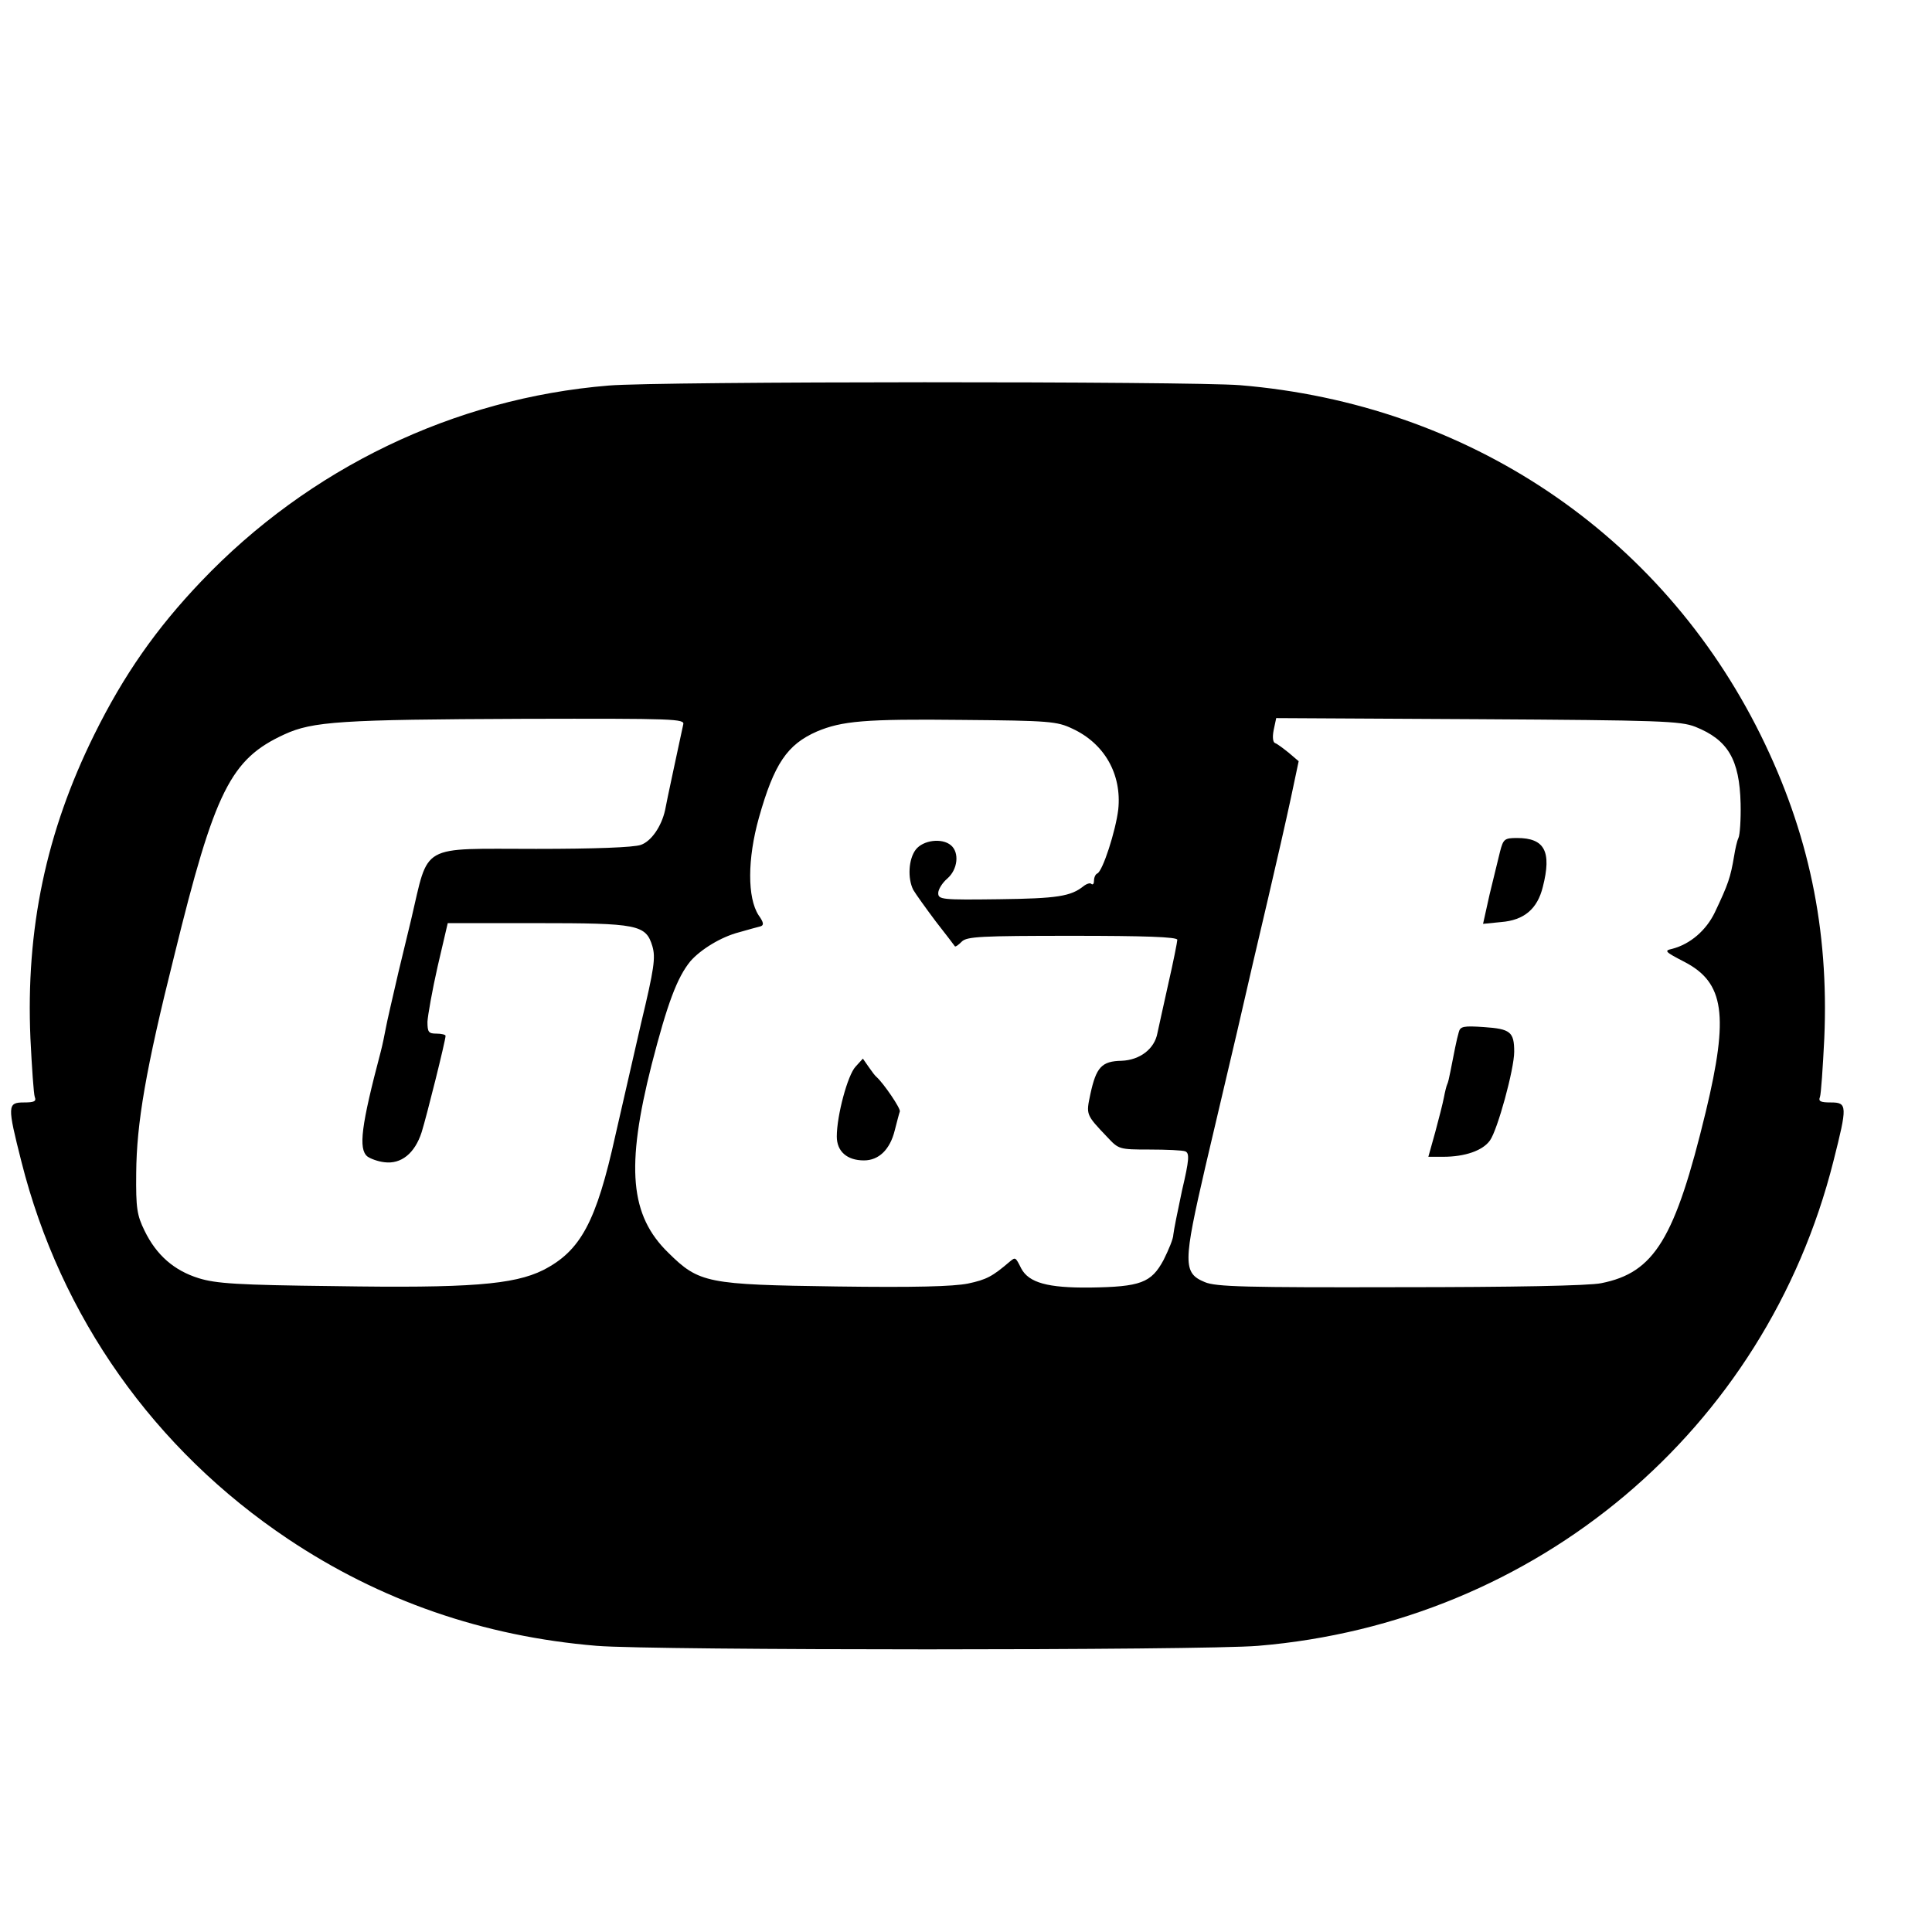 <?xml version="1.0" standalone="no"?>
<!DOCTYPE svg PUBLIC "-//W3C//DTD SVG 20010904//EN"
 "http://www.w3.org/TR/2001/REC-SVG-20010904/DTD/svg10.dtd">
<svg version="1.0" xmlns="http://www.w3.org/2000/svg"
 width="16pt" height="16pt" viewBox="0 0 16 16"
 preserveAspectRatio="xMidYMid meet">
<g transform="translate(0,16) scale(0.003,-0.003)"
fill="#000000" stroke="none">
<path d="M1680 4269 c-426 -35 -827 -228 -1125 -541 -123 -129 -213 -257 -295
-423 -133 -269 -189 -537 -176 -838 4 -81 9 -154 12 -162 5 -12 -2 -15 -30
-15 -46 0 -46 -9 -7 -163 108 -429 367 -795 736 -1042 254 -170 539 -269 852
-295 154 -13 1672 -13 1826 0 769 64 1401 596 1588 1337 39 154 39 163 -7 163
-28 0 -35 3 -30 15 3 8 8 81 12 162 13 301 -43 569 -176 838 -275 555 -808
913 -1437 965 -138 11 -1604 11 -1743 -1z m206 -936 c-2 -10 -14 -64 -26 -121
-12 -56 -23 -108 -24 -115 -10 -45 -38 -86 -67 -96 -20 -7 -127 -11 -289 -11
-325 0 -295 17 -345 -195 -3 -11 -18 -76 -35 -145 -16 -69 -32 -138 -35 -155
-3 -16 -9 -46 -14 -65 -54 -204 -62 -268 -37 -289 8 -6 29 -14 47 -16 46 -6
84 24 103 83 14 45 66 253 66 266 0 3 -11 6 -25 6 -22 0 -25 4 -25 33 1 17 13
86 28 152 l28 120 244 0 c281 0 303 -4 321 -64 9 -31 5 -61 -31 -211 -22 -96
-54 -236 -71 -310 -53 -240 -96 -320 -200 -373 -81 -40 -203 -50 -577 -44
-266 3 -326 7 -374 22 -67 21 -116 63 -149 131 -21 43 -24 62 -23 159 1 137
26 285 105 600 112 457 156 543 304 611 78 36 157 41 658 43 423 1 448 0 443
-16z m1074 -11 c89 -41 137 -126 127 -223 -7 -59 -43 -171 -58 -177 -5 -2 -9
-11 -9 -20 0 -8 -3 -12 -7 -9 -3 4 -13 1 -22 -6 -35 -28 -72 -34 -233 -36
-158 -2 -168 -1 -168 17 0 10 11 28 25 40 29 25 34 72 10 92 -25 21 -77 14
-97 -12 -20 -26 -23 -79 -7 -111 7 -12 35 -51 62 -87 28 -36 52 -67 53 -69 2
-2 10 4 19 13 14 14 52 16 306 16 197 0 289 -3 289 -11 0 -5 -11 -61 -25 -122
-14 -62 -27 -123 -30 -136 -8 -43 -48 -74 -99 -76 -55 -1 -70 -18 -86 -92 -12
-57 -13 -56 47 -119 31 -33 32 -34 116 -34 47 0 92 -2 99 -5 12 -5 11 -23 -9
-108 -12 -56 -23 -111 -24 -122 0 -11 -13 -42 -27 -70 -34 -63 -63 -74 -204
-76 -115 -1 -168 13 -189 53 -16 32 -16 31 -31 19 -48 -41 -64 -50 -116 -61
-41 -8 -145 -11 -362 -8 -358 5 -380 9 -465 93 -106 103 -118 236 -46 520 43
167 70 240 107 285 28 32 84 67 135 80 24 7 50 14 58 16 10 3 10 10 -5 31 -31
48 -31 155 1 269 42 149 78 202 160 238 69 29 132 35 400 32 242 -2 263 -4
305 -24z m1720 5 c90 -36 122 -90 125 -212 1 -44 -2 -87 -6 -95 -4 -8 -9 -31
-12 -50 -10 -59 -16 -77 -53 -155 -24 -50 -68 -88 -118 -101 -23 -5 -20 -8 34
-36 110 -57 123 -147 59 -413 -85 -352 -142 -445 -289 -474 -34 -7 -244 -11
-557 -11 -422 -1 -507 1 -537 14 -61 25 -60 53 2 321 22 94 61 260 87 370 25
110 64 277 86 370 22 94 50 217 62 273 l22 104 -27 23 c-15 12 -32 25 -38 27
-6 2 -8 16 -4 36 l7 33 556 -3 c504 -3 560 -5 601 -21z"/>
<path d="M2362 2389 c-22 -23 -52 -135 -52 -193 0 -41 28 -66 75 -66 41 0 72
30 85 83 6 23 12 47 14 52 3 8 -45 78 -64 95 -4 3 -13 15 -22 28 l-16 23 -20
-22z"/>
<path d="M4141 2983 c-5 -21 -18 -74 -29 -119 l-18 -81 50 5 c63 5 100 36 115
97 25 98 5 135 -71 135 -35 0 -38 -3 -47 -37z"/>
<path d="M4027 2484 c-6 -20 -13 -57 -23 -108 -3 -16 -7 -33 -9 -36 -2 -4 -6
-20 -9 -36 -3 -16 -14 -59 -24 -96 l-19 -68 41 0 c60 0 109 17 129 45 21 29
67 197 67 245 0 55 -11 63 -83 68 -57 4 -66 2 -70 -14z"/>
</g>
</svg>
